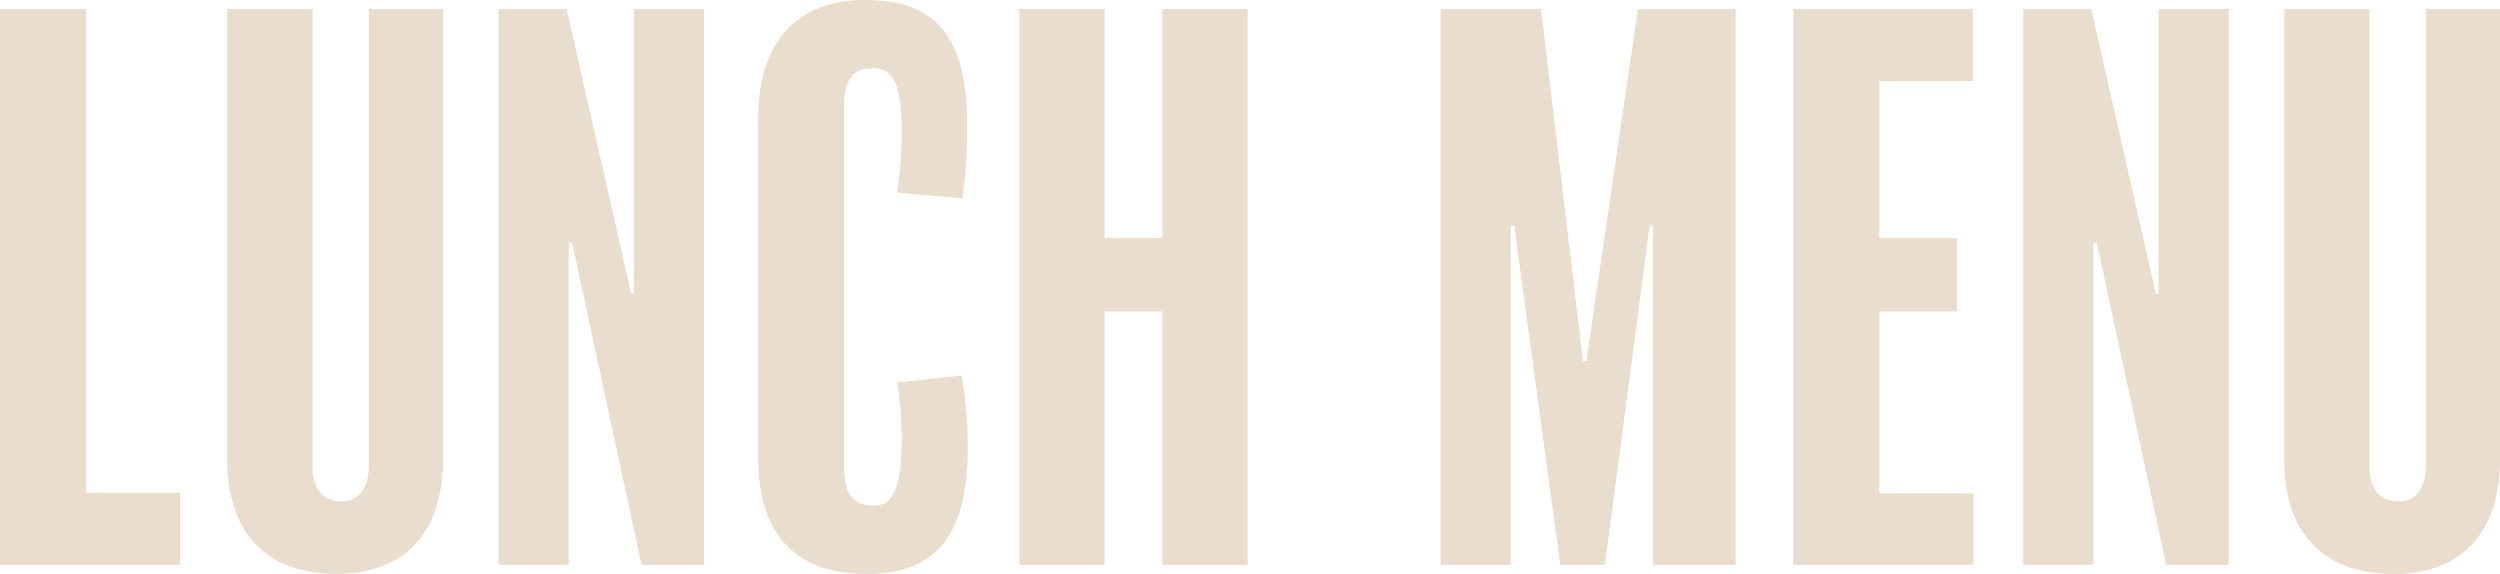 <svg xmlns="http://www.w3.org/2000/svg" width="468.719" height="107.6"><path data-name="eat-block03-lunch-title.svg,png/eat-block03-lunch-title.png" d="M33.768 92.4H16.114V1.7H.006v104.2h33.762V92.4zm49.3-90.7H69.152v85.6c0 4.1-1.8 6.7-5.155 6.7s-5.412-2.3-5.412-6.6V1.7H42.606v84.5c0 14.1 7.732 21.4 20.489 21.4 12.371 0 19.974-7.3 19.974-21.6V1.7zm48.939 0h-13.143v53.4h-.515L106.236 1.7H93.479v104.2h13.146V45.5h.645l13.015 60.4h11.726V1.7zM181.448 84a78.907 78.907 0 0 0-1.159-13.6l-12.113 1.3a63.583 63.583 0 0 1 .9 10.5c0 9.9-1.933 12.6-5.284 12.6-4.252 0-5.541-2.6-5.541-7.5V20.1c0-5.5 1.8-7.3 5.413-7.3s5.412 2.4 5.412 12.2a73.184 73.184 0 0 1-.9 11.1l12.241 1.1a90.581 90.581 0 0 0 .9-14.2c0-18.5-8.118-23-19.2-23-12.242 0-19.973 7.4-19.973 22.3v63.5c0 15.1 7.731 21.8 20.231 21.8 10.956 0 19.074-4.7 19.074-23.6zm52.456-82.3h-15.979v42.9h-10.823V1.7h-15.977v104.2h15.978V58.4h10.822v47.5h15.98V1.7zm91.488 0h-18.3l-9.665 66h-.644l-7.86-66h-18.811v104.2h13.144V42.3h.644l8.634 63.6h8.376l8.376-63.6h.644v63.6h15.463V1.7zm44.609 90.8h-17.652V58.4h14.561V44.6h-14.561V15.2h17.525V1.7h-33.633v104.2h33.761V92.5zm47.858-90.8h-13.143v53.4h-.515L392.088 1.7h-12.757v104.2h13.144V45.5h.644l13.015 60.4h11.726V1.7zm50.872 0h-13.916v85.6c0 4.1-1.8 6.7-5.155 6.7s-5.412-2.3-5.412-6.6V1.7H428.27v84.5c0 14.1 7.731 21.4 20.488 21.4 12.371 0 19.974-7.3 19.974-21.6V1.7z" fill="#dbc6ad" fill-rule="evenodd" opacity=".6"/></svg>